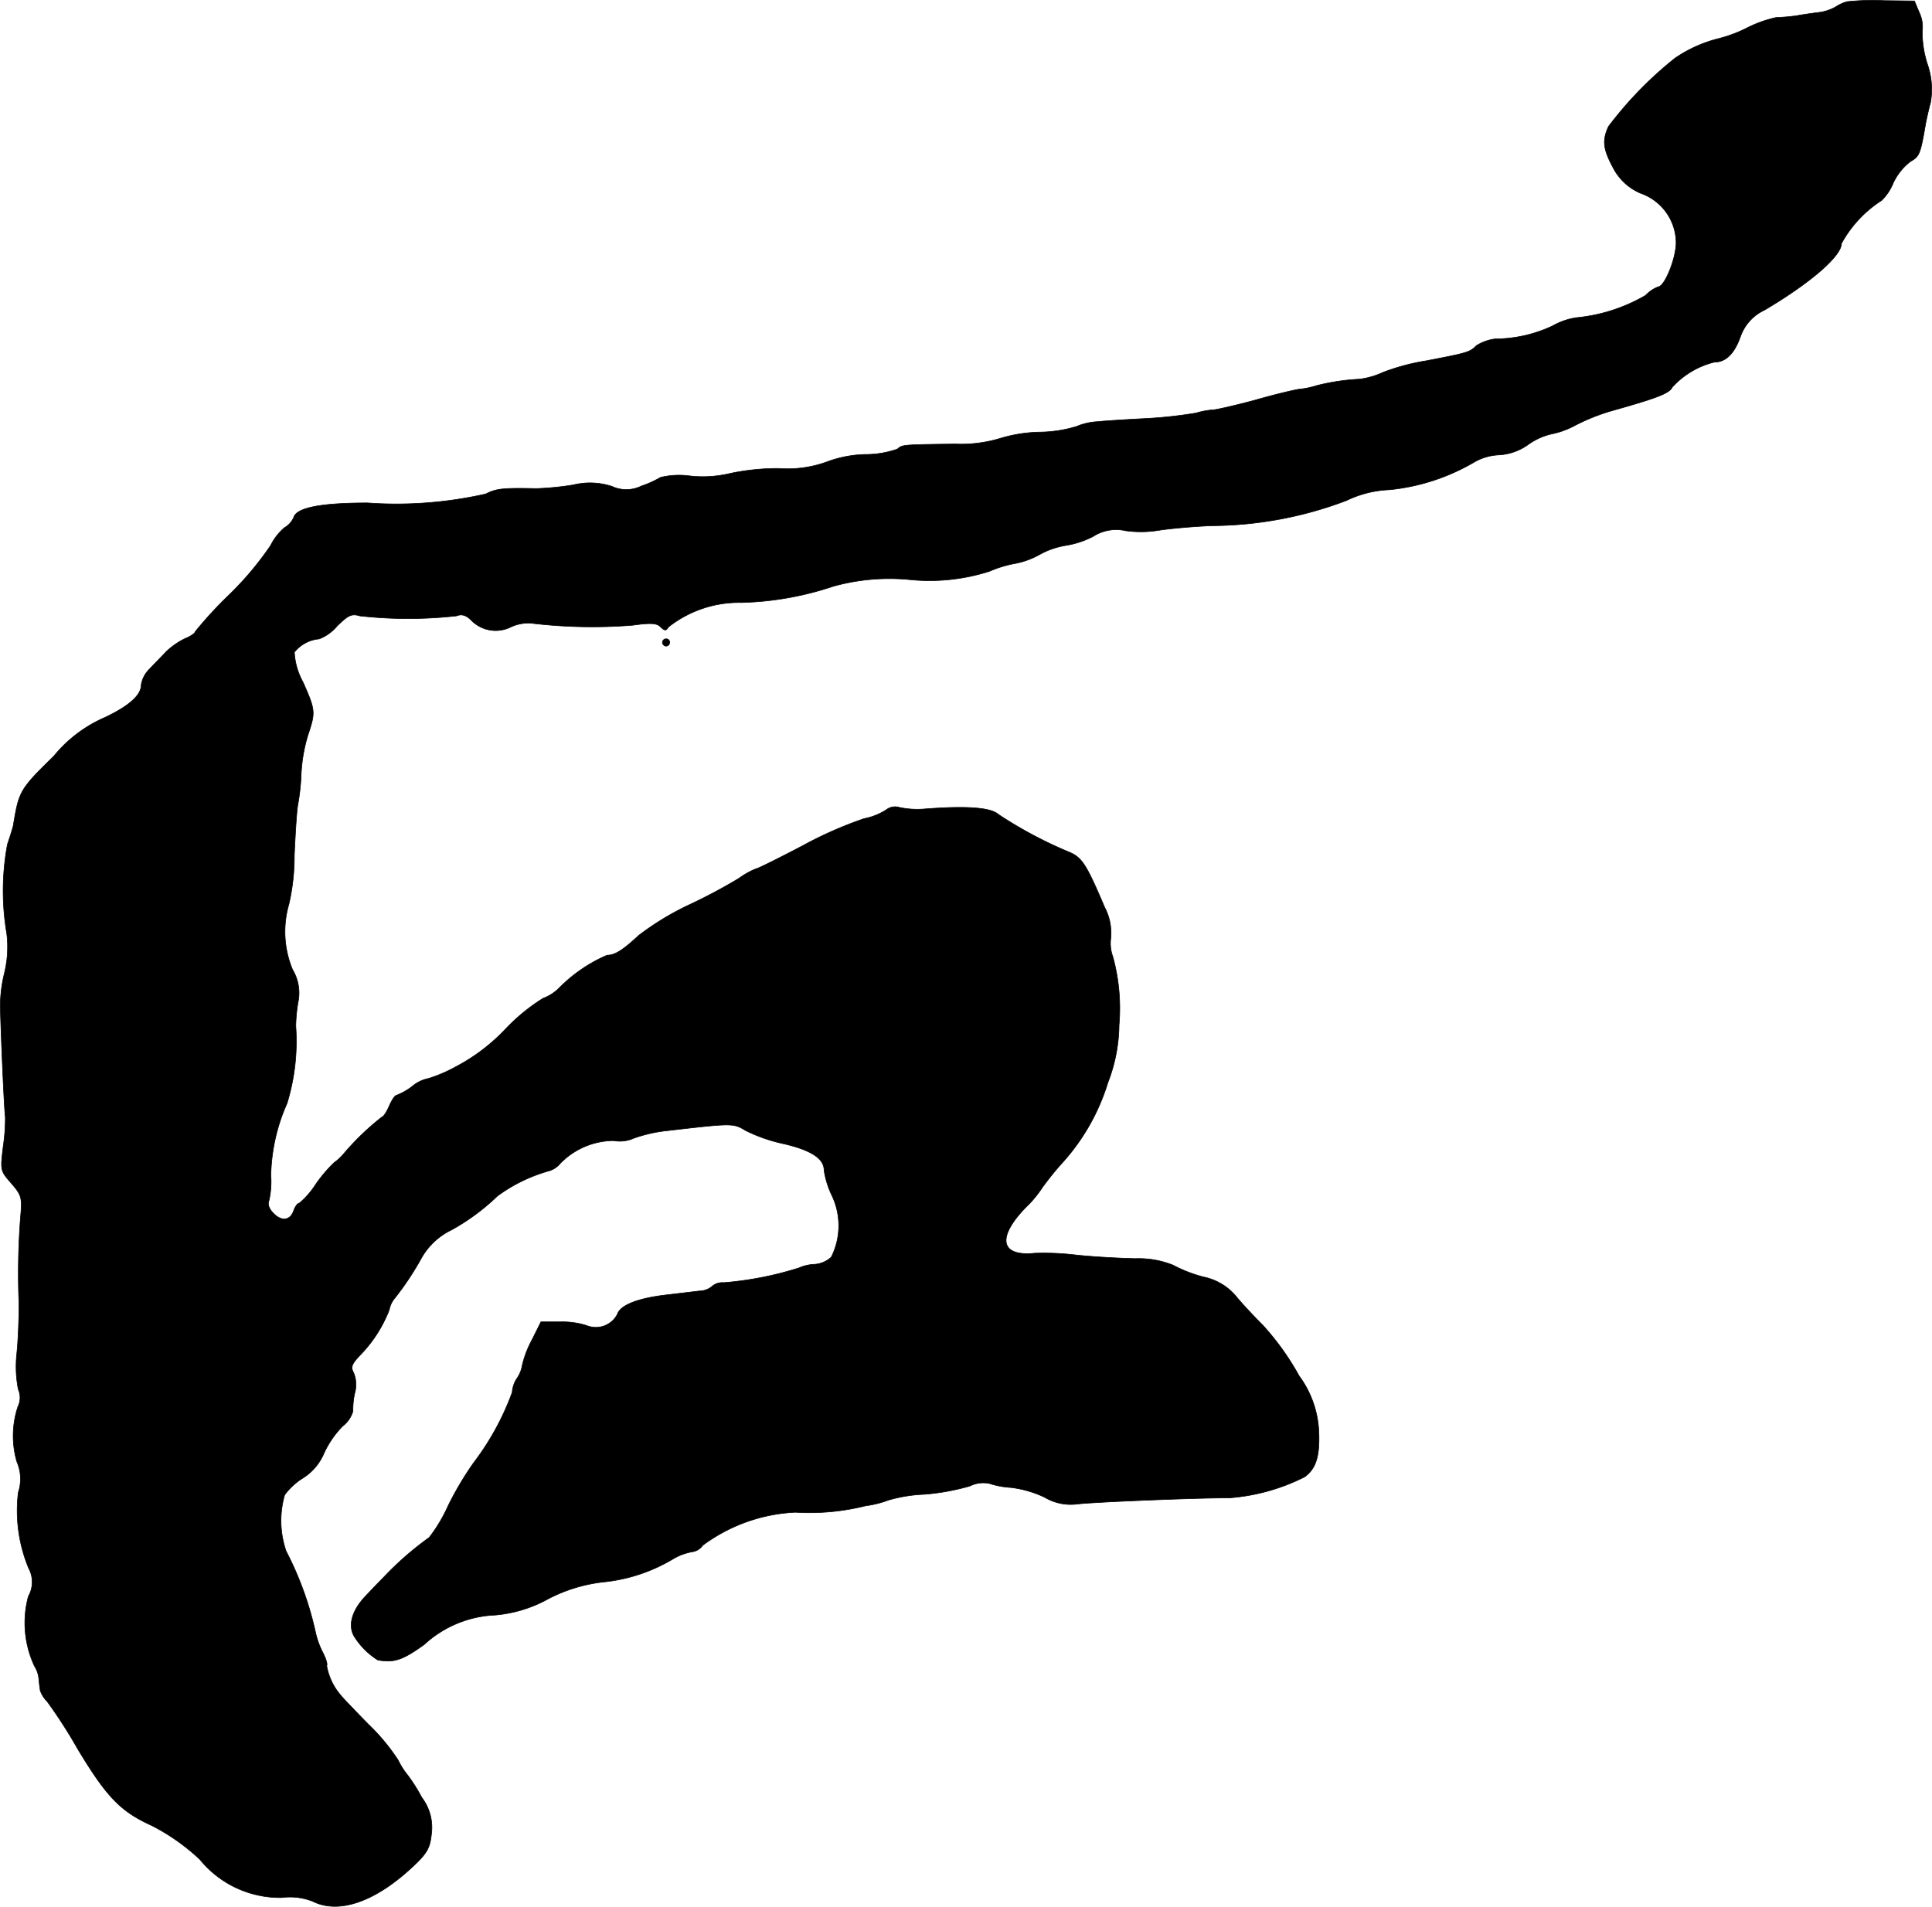 <?xml version="1.0" encoding="UTF-8"?>
<svg xmlns="http://www.w3.org/2000/svg"
     version="1.1"
     width="11.484mm"
     height="11.335mm"
     viewBox="0 0 32.554 32.131">
   <defs>
      <style type="text/css"><![CDATA[
      .a {
        stroke: #000;
        stroke-linecap: round;
        stroke-linejoin: round;
        stroke-width: 0.01px;
      }
    ]]></style>
   </defs>
   <path class="a"
         d="M31.119.028a.72.72,0,0,0-.194.091.794.794,0,0,1-.242.085c-.091.012-.279.036-.412.061a3.461,3.461,0,0,1-.345.03,2.064,2.064,0,0,0-.503.182,2.319,2.319,0,0,1-.478.176,2.271,2.271,0,0,0-.721.327,6.394,6.394,0,0,0-1.121,1.151c-.109.236-.091.382.079.697a.926.926,0,0,0,.466.43.889.889,0,0,1,.594.83c0,.267-.194.745-.303.745a.609.609,0,0,0-.212.145,2.859,2.859,0,0,1-1.175.376,1.179,1.179,0,0,0-.394.139,2.297,2.297,0,0,1-.963.218.778.778,0,0,0-.321.115c-.103.109-.151.121-.842.254a3.655,3.655,0,0,0-.727.194,1.353,1.353,0,0,1-.394.115,3.645,3.645,0,0,0-.727.109,1.429,1.429,0,0,1-.297.061c-.085.012-.418.091-.733.182-.315.085-.63.157-.697.164a1.341,1.341,0,0,0-.303.055,7.612,7.612,0,0,1-.818.091c-.351.018-.733.042-.848.055a1.037,1.037,0,0,0-.345.079,2.206,2.206,0,0,1-.642.097,2.48,2.48,0,0,0-.66.109,2.281,2.281,0,0,1-.745.091c-.902.012-.89.012-.975.085a1.599,1.599,0,0,1-.539.091,1.987,1.987,0,0,0-.654.127,1.925,1.925,0,0,1-.8.109,3.892,3.892,0,0,0-.83.085,1.969,1.969,0,0,1-.666.042,1.329,1.329,0,0,0-.503.024,1.697,1.697,0,0,1-.321.145.572.572,0,0,1-.497.006,1.188,1.188,0,0,0-.654-.024,4.944,4.944,0,0,1-.618.061c-.563-.012-.678,0-.854.091a6.831,6.831,0,0,1-1.993.151c-.775,0-1.193.079-1.242.242a.368.368,0,0,1-.158.176A.951.951,0,0,0,4.56,9.192a5.396,5.396,0,0,1-.697.83,6.777,6.777,0,0,0-.575.624c0,.024-.079.079-.17.115a1.232,1.232,0,0,0-.321.224c-.079.085-.206.212-.279.291a.476.476,0,0,0-.139.267c0,.17-.2.351-.606.545a2.286,2.286,0,0,0-.866.654c-.575.563-.588.588-.684,1.175-.012.048-.055.188-.097.309A4.286,4.286,0,0,0,.114,15.733a1.882,1.882,0,0,1-.042.678A2.352,2.352,0,0,0,.005,16.957c.012.509.067,1.769.085,1.866a3.283,3.283,0,0,1-.036.497C.005,19.725.005,19.731.193,19.943c.176.206.182.236.151.594A12.252,12.252,0,0,0,.32,21.972c0,.218-.012.594-.036.83a2.009,2.009,0,0,0,.024.612.343.343,0,0,1-.006.291,1.56,1.56,0,0,0-.018.927.731.731,0,0,1,.024.521A2.527,2.527,0,0,0,.484,26.43a.485.485,0,0,1-.006.472,1.716,1.716,0,0,0,.103,1.175.485.485,0,0,1,.073.212c.006.073.018.164.024.2a.469.469,0,0,0,.115.182,8.427,8.427,0,0,1,.515.8c.485.806.721,1.054,1.242,1.29a3.507,3.507,0,0,1,.818.575,1.74,1.74,0,0,0,1.381.642,1.06,1.06,0,0,1,.515.061c.442.224,1.054.012,1.684-.575.248-.23.297-.321.321-.551a.832.832,0,0,0-.164-.624,2.712,2.712,0,0,0-.242-.382A1.234,1.234,0,0,1,6.71,29.664a3.43,3.43,0,0,0-.509-.612c-.218-.224-.43-.442-.466-.491a1.029,1.029,0,0,1-.23-.491c.018-.018-.012-.121-.073-.236a1.429,1.429,0,0,1-.121-.351,5.564,5.564,0,0,0-.491-1.345,1.578,1.578,0,0,1-.024-.945,1.107,1.107,0,0,1,.309-.285.914.914,0,0,0,.357-.424,1.632,1.632,0,0,1,.309-.448.494.494,0,0,0,.176-.254,1.306,1.306,0,0,1,.03-.303.532.532,0,0,0-.018-.345c-.055-.097-.03-.151.115-.303a2.263,2.263,0,0,0,.485-.757.422.422,0,0,1,.091-.194,4.948,4.948,0,0,0,.454-.684,1.16,1.16,0,0,1,.509-.472,3.688,3.688,0,0,0,.769-.569,2.691,2.691,0,0,1,.872-.424.387.387,0,0,0,.188-.127,1.27,1.27,0,0,1,.896-.382.583.583,0,0,0,.345-.042,2.451,2.451,0,0,1,.569-.127c1.096-.127,1.102-.127,1.314,0a2.709,2.709,0,0,0,.648.224c.46.109.672.248.672.448a1.505,1.505,0,0,0,.121.4,1.182,1.182,0,0,1,0,1.06.463.463,0,0,1-.279.121.718.718,0,0,0-.267.061,5.718,5.718,0,0,1-1.266.248.265.265,0,0,0-.188.055.334.334,0,0,1-.218.085c-.097.012-.351.042-.563.067-.472.055-.775.17-.824.327a.408.408,0,0,1-.503.194,1.329,1.329,0,0,0-.454-.067H9.115l-.157.315a1.704,1.704,0,0,0-.157.412.554.554,0,0,1-.085.218.468.468,0,0,0-.085.242,4.528,4.528,0,0,1-.654,1.193,5.471,5.471,0,0,0-.424.715,2.642,2.642,0,0,1-.321.539,5.308,5.308,0,0,0-.763.666c-.067.067-.206.212-.309.321-.224.236-.297.478-.2.666a1.249,1.249,0,0,0,.406.412c.267.048.412.006.781-.26a1.878,1.878,0,0,1,1.187-.497,2.229,2.229,0,0,0,.902-.273,2.656,2.656,0,0,1,.933-.285,2.833,2.833,0,0,0,1.181-.394.962.962,0,0,1,.315-.115.256.256,0,0,0,.176-.109,2.841,2.841,0,0,1,1.563-.557,3.884,3.884,0,0,0,1.181-.109,1.73,1.73,0,0,0,.388-.097,2.537,2.537,0,0,1,.606-.097,3.866,3.866,0,0,0,.763-.139.504.504,0,0,1,.333-.042,1.439,1.439,0,0,0,.363.067,1.851,1.851,0,0,1,.563.164.859.859,0,0,0,.545.115c.291-.036,2.114-.109,2.544-.103a3.363,3.363,0,0,0,1.296-.357c.188-.139.254-.345.236-.763a1.709,1.709,0,0,0-.333-.939,4.477,4.477,0,0,0-.606-.848c-.151-.151-.363-.376-.46-.497a.968.968,0,0,0-.545-.321,2.397,2.397,0,0,1-.515-.2,1.564,1.564,0,0,0-.636-.109c-.267-.006-.715-.03-.999-.061a4.475,4.475,0,0,0-.69-.03c-.588.061-.648-.267-.145-.781a1.857,1.857,0,0,0,.267-.321,5.026,5.026,0,0,1,.315-.394,3.572,3.572,0,0,0,.793-1.381,2.744,2.744,0,0,0,.188-.969,3.294,3.294,0,0,0-.103-1.145.663.663,0,0,1-.036-.321.926.926,0,0,0-.103-.515c-.309-.727-.382-.842-.6-.933a7.103,7.103,0,0,1-1.193-.636c-.127-.115-.533-.145-1.236-.091a1.488,1.488,0,0,1-.424-.024.244.244,0,0,0-.224.036,1.05,1.05,0,0,1-.376.151,6.647,6.647,0,0,0-1.042.46c-.406.212-.757.388-.787.388a1.34,1.34,0,0,0-.279.157A9.037,9.037,0,0,1,11.61,15.249a4.678,4.678,0,0,0-.848.515c-.267.248-.4.333-.533.333a2.554,2.554,0,0,0-.806.551.756.756,0,0,1-.273.176,3.195,3.195,0,0,0-.624.509,3.208,3.208,0,0,1-.842.642,2.498,2.498,0,0,1-.466.2.6.6,0,0,0-.273.133,1.102,1.102,0,0,1-.267.151c-.024,0-.079.085-.121.182s-.097.182-.121.182a4.419,4.419,0,0,0-.648.624.86.86,0,0,1-.157.145,2.4,2.4,0,0,0-.309.363,1.419,1.419,0,0,1-.279.321c-.03,0-.067.055-.091.115-.055.176-.2.2-.339.061-.079-.079-.109-.157-.079-.224a1.49,1.49,0,0,0,.03-.424,3.137,3.137,0,0,1,.273-1.211A3.575,3.575,0,0,0,4.984,17.29a2.731,2.731,0,0,1,.036-.388.768.768,0,0,0-.091-.563,1.662,1.662,0,0,1-.061-1.102,3.559,3.559,0,0,0,.091-.824c.018-.394.042-.775.061-.86a3.602,3.602,0,0,0,.055-.515,2.677,2.677,0,0,1,.115-.654c.127-.382.127-.412-.085-.89a1.174,1.174,0,0,1-.145-.503.603.603,0,0,1,.418-.224.745.745,0,0,0,.303-.218c.188-.182.242-.212.382-.17a7.326,7.326,0,0,0,1.629,0c.091-.036.164-.012.254.079a.575.575,0,0,0,.672.103.727.727,0,0,1,.315-.061,8.61,8.61,0,0,0,1.732.036c.297-.042.406-.036.466.03.073.067.091.067.133,0a1.926,1.926,0,0,1,1.23-.412,5.268,5.268,0,0,0,1.544-.273,3.522,3.522,0,0,1,1.272-.115,3.312,3.312,0,0,0,1.363-.139,1.958,1.958,0,0,1,.442-.133,1.379,1.379,0,0,0,.406-.151,1.374,1.374,0,0,1,.436-.151,1.514,1.514,0,0,0,.46-.151.719.719,0,0,1,.551-.097,1.878,1.878,0,0,0,.551-.006c.182-.03.594-.067.909-.079a6.488,6.488,0,0,0,2.259-.424,1.839,1.839,0,0,1,.727-.182,3.509,3.509,0,0,0,1.417-.46.91.91,0,0,1,.43-.127.932.932,0,0,0,.491-.176,1.096,1.096,0,0,1,.388-.176,1.419,1.419,0,0,0,.4-.145,3.443,3.443,0,0,1,.581-.236c.818-.23,1.005-.303,1.06-.412a1.423,1.423,0,0,1,.703-.418c.194,0,.339-.139.442-.43a.779.779,0,0,1,.406-.448c.769-.454,1.296-.909,1.296-1.121a2.007,2.007,0,0,1,.678-.727.863.863,0,0,0,.194-.291.972.972,0,0,1,.297-.369c.145-.079.164-.133.248-.624.018-.097.055-.26.085-.369a1.291,1.291,0,0,0-.055-.648,1.776,1.776,0,0,1-.085-.551.566.566,0,0,0-.048-.309L32.258.016,31.749.01A4.095,4.095,0,0,0,31.119.028Z"/>
   <path class="a"
         d="M11.162,10.827a.065.065,0,0,0,.061.061.061.061,0,0,0,.061-.061.057.057,0,0,0-.054-.061h-.007A.061.061,0,0,0,11.162,10.827Z"/>
</svg>
